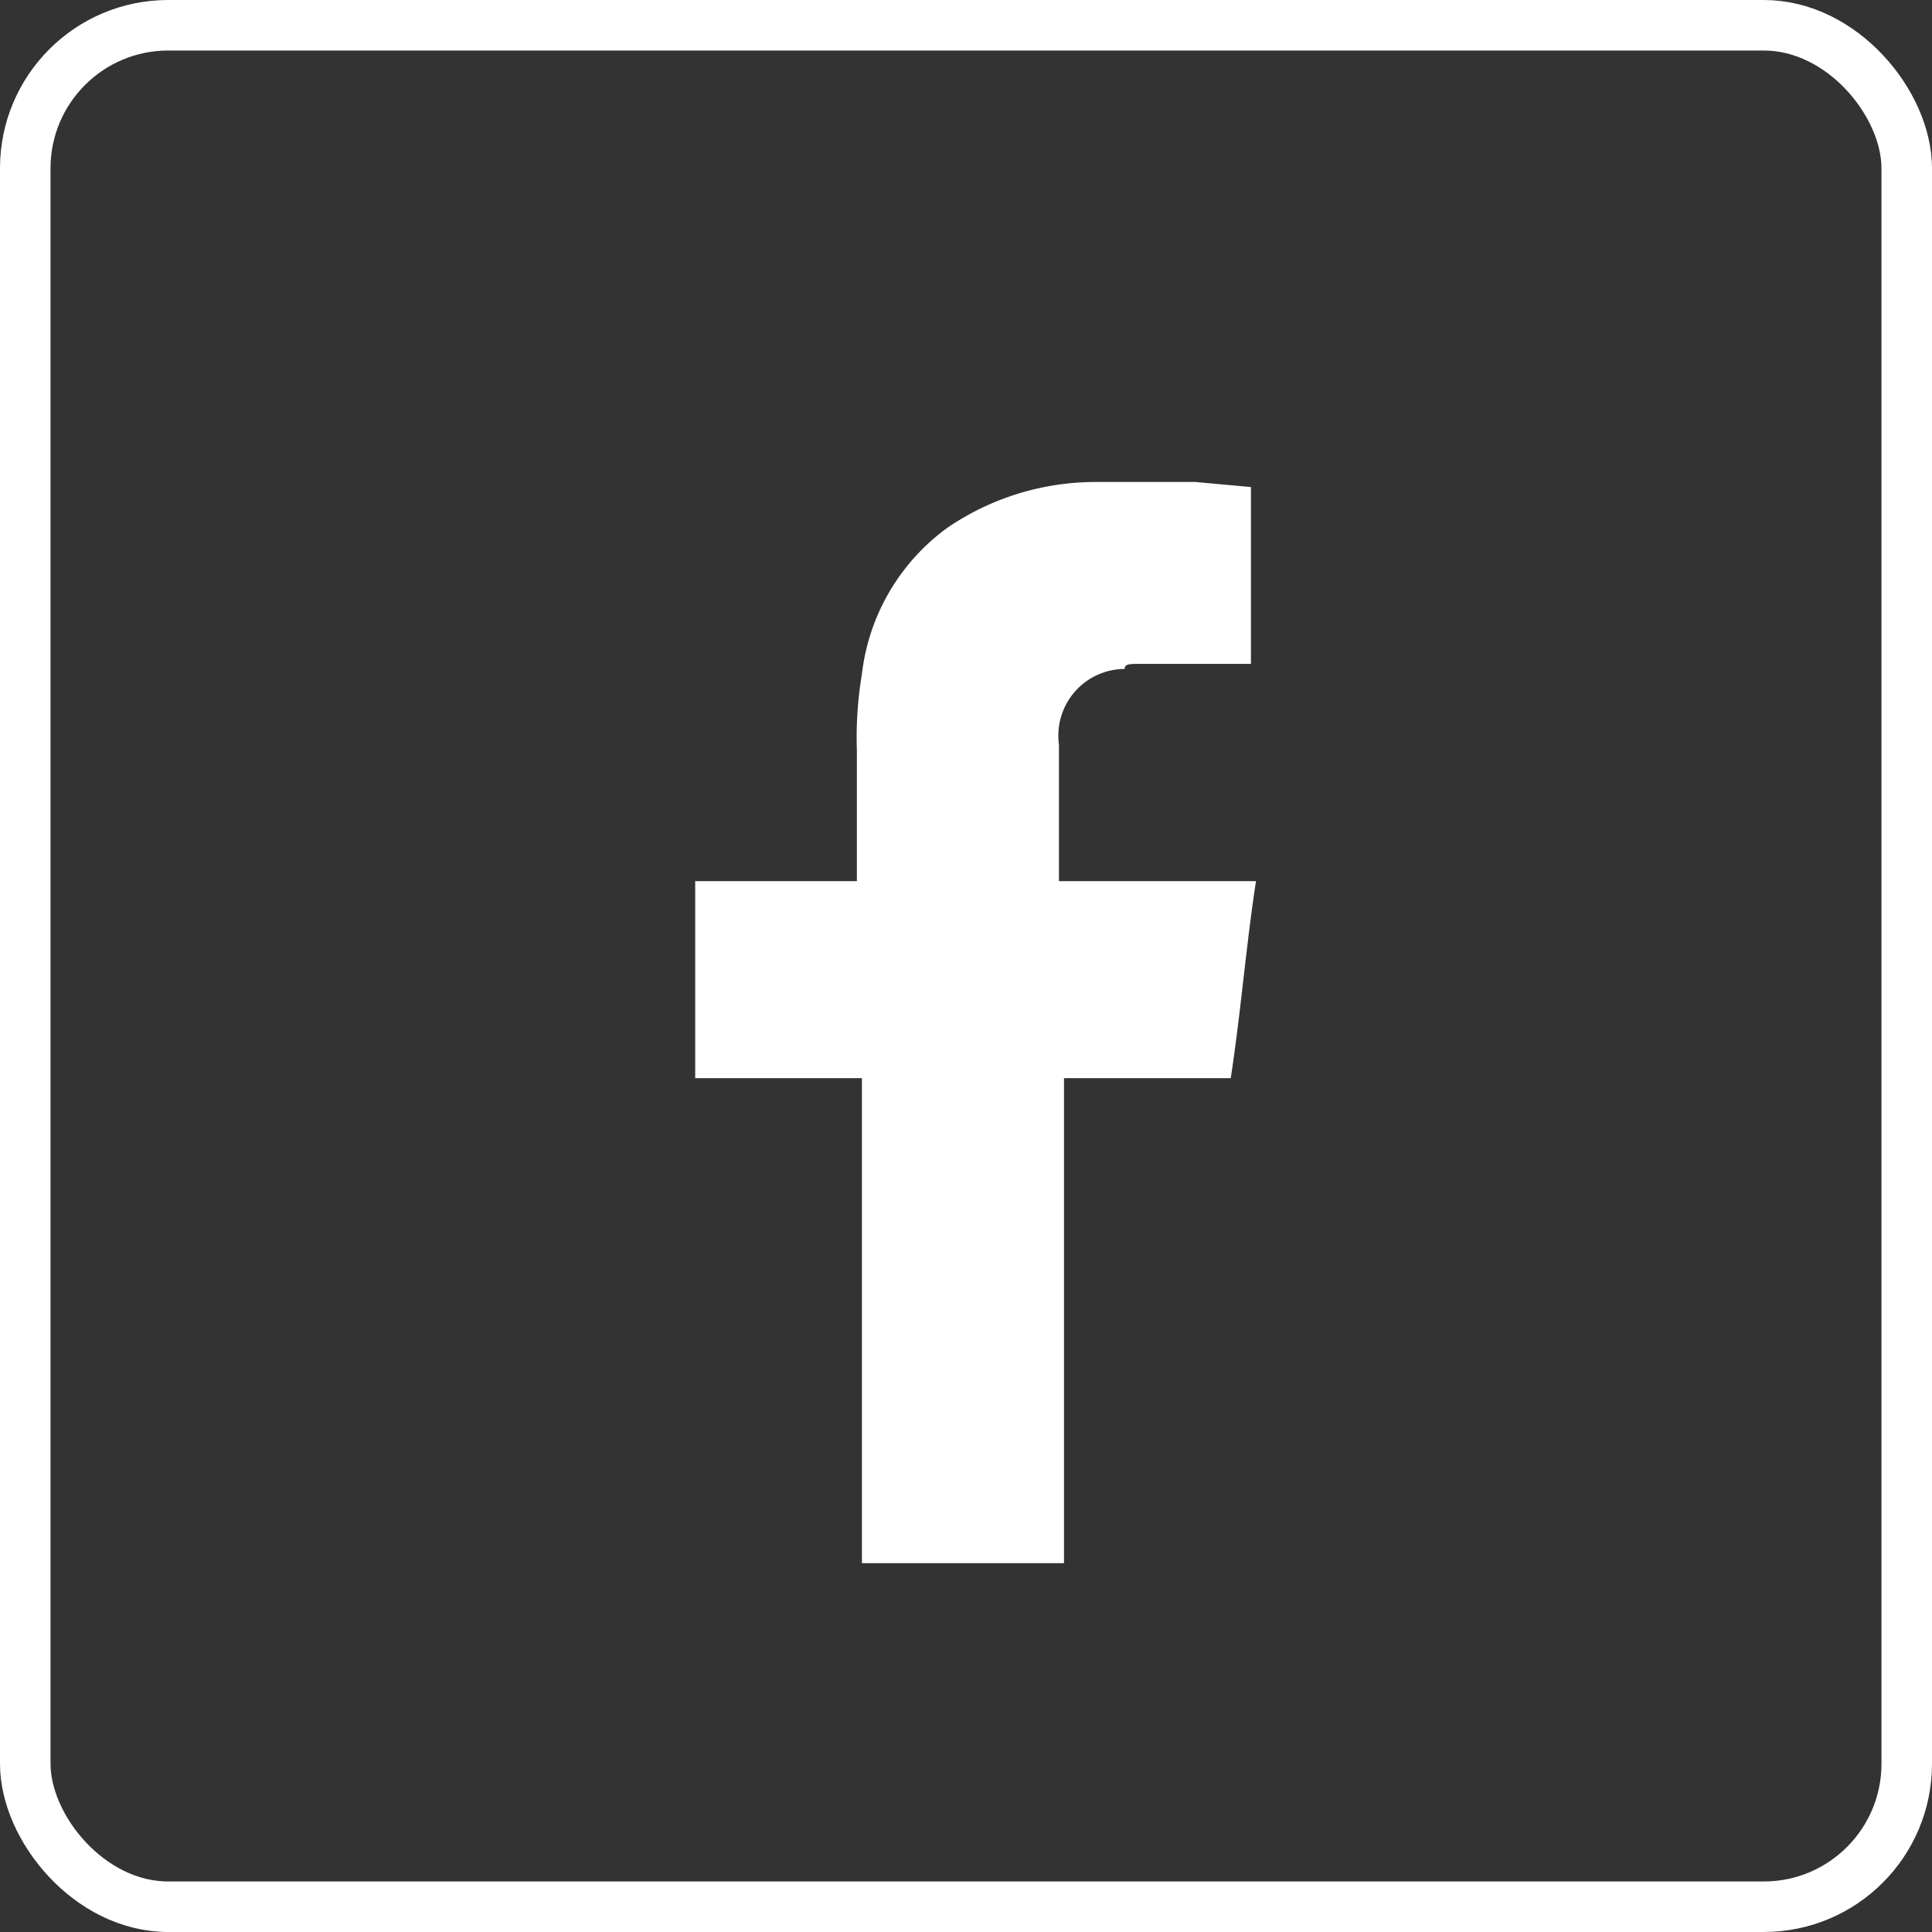 <svg id="Capa_1" data-name="Capa 1" xmlns="http://www.w3.org/2000/svg" viewBox="0 0 38.24 38.24"><rect x="0" y="0" width="38.24" height="38.24" fill="#333333" stroke="none"/><defs><style>.cls-1{fill:#fff;}.cls-2{fill:none;stroke:#fff;stroke-miterlimit:10;}</style></defs><path class="cls-1" d="M23.3,13.9h2.2V10.4l-1.1-.1h-2a5.21,5.21,0,0,0-2.9.9,4.17,4.17,0,0,0-1.7,2.9,7.57,7.57,0,0,0-.1,1.5v2.6H14.5v3.9h3.3v9.6h4V22.1h3.3c.2-1.3.3-2.6.5-3.9H21.7V15.5A1.32,1.32,0,0,1,23,14c0-.1.1-.1.3-.1" transform="translate(-0.74 -0.76)"/><rect class="cls-2" x="0.5" y="0.5" width="37.24" height="37.24" rx="2.83"/></svg>